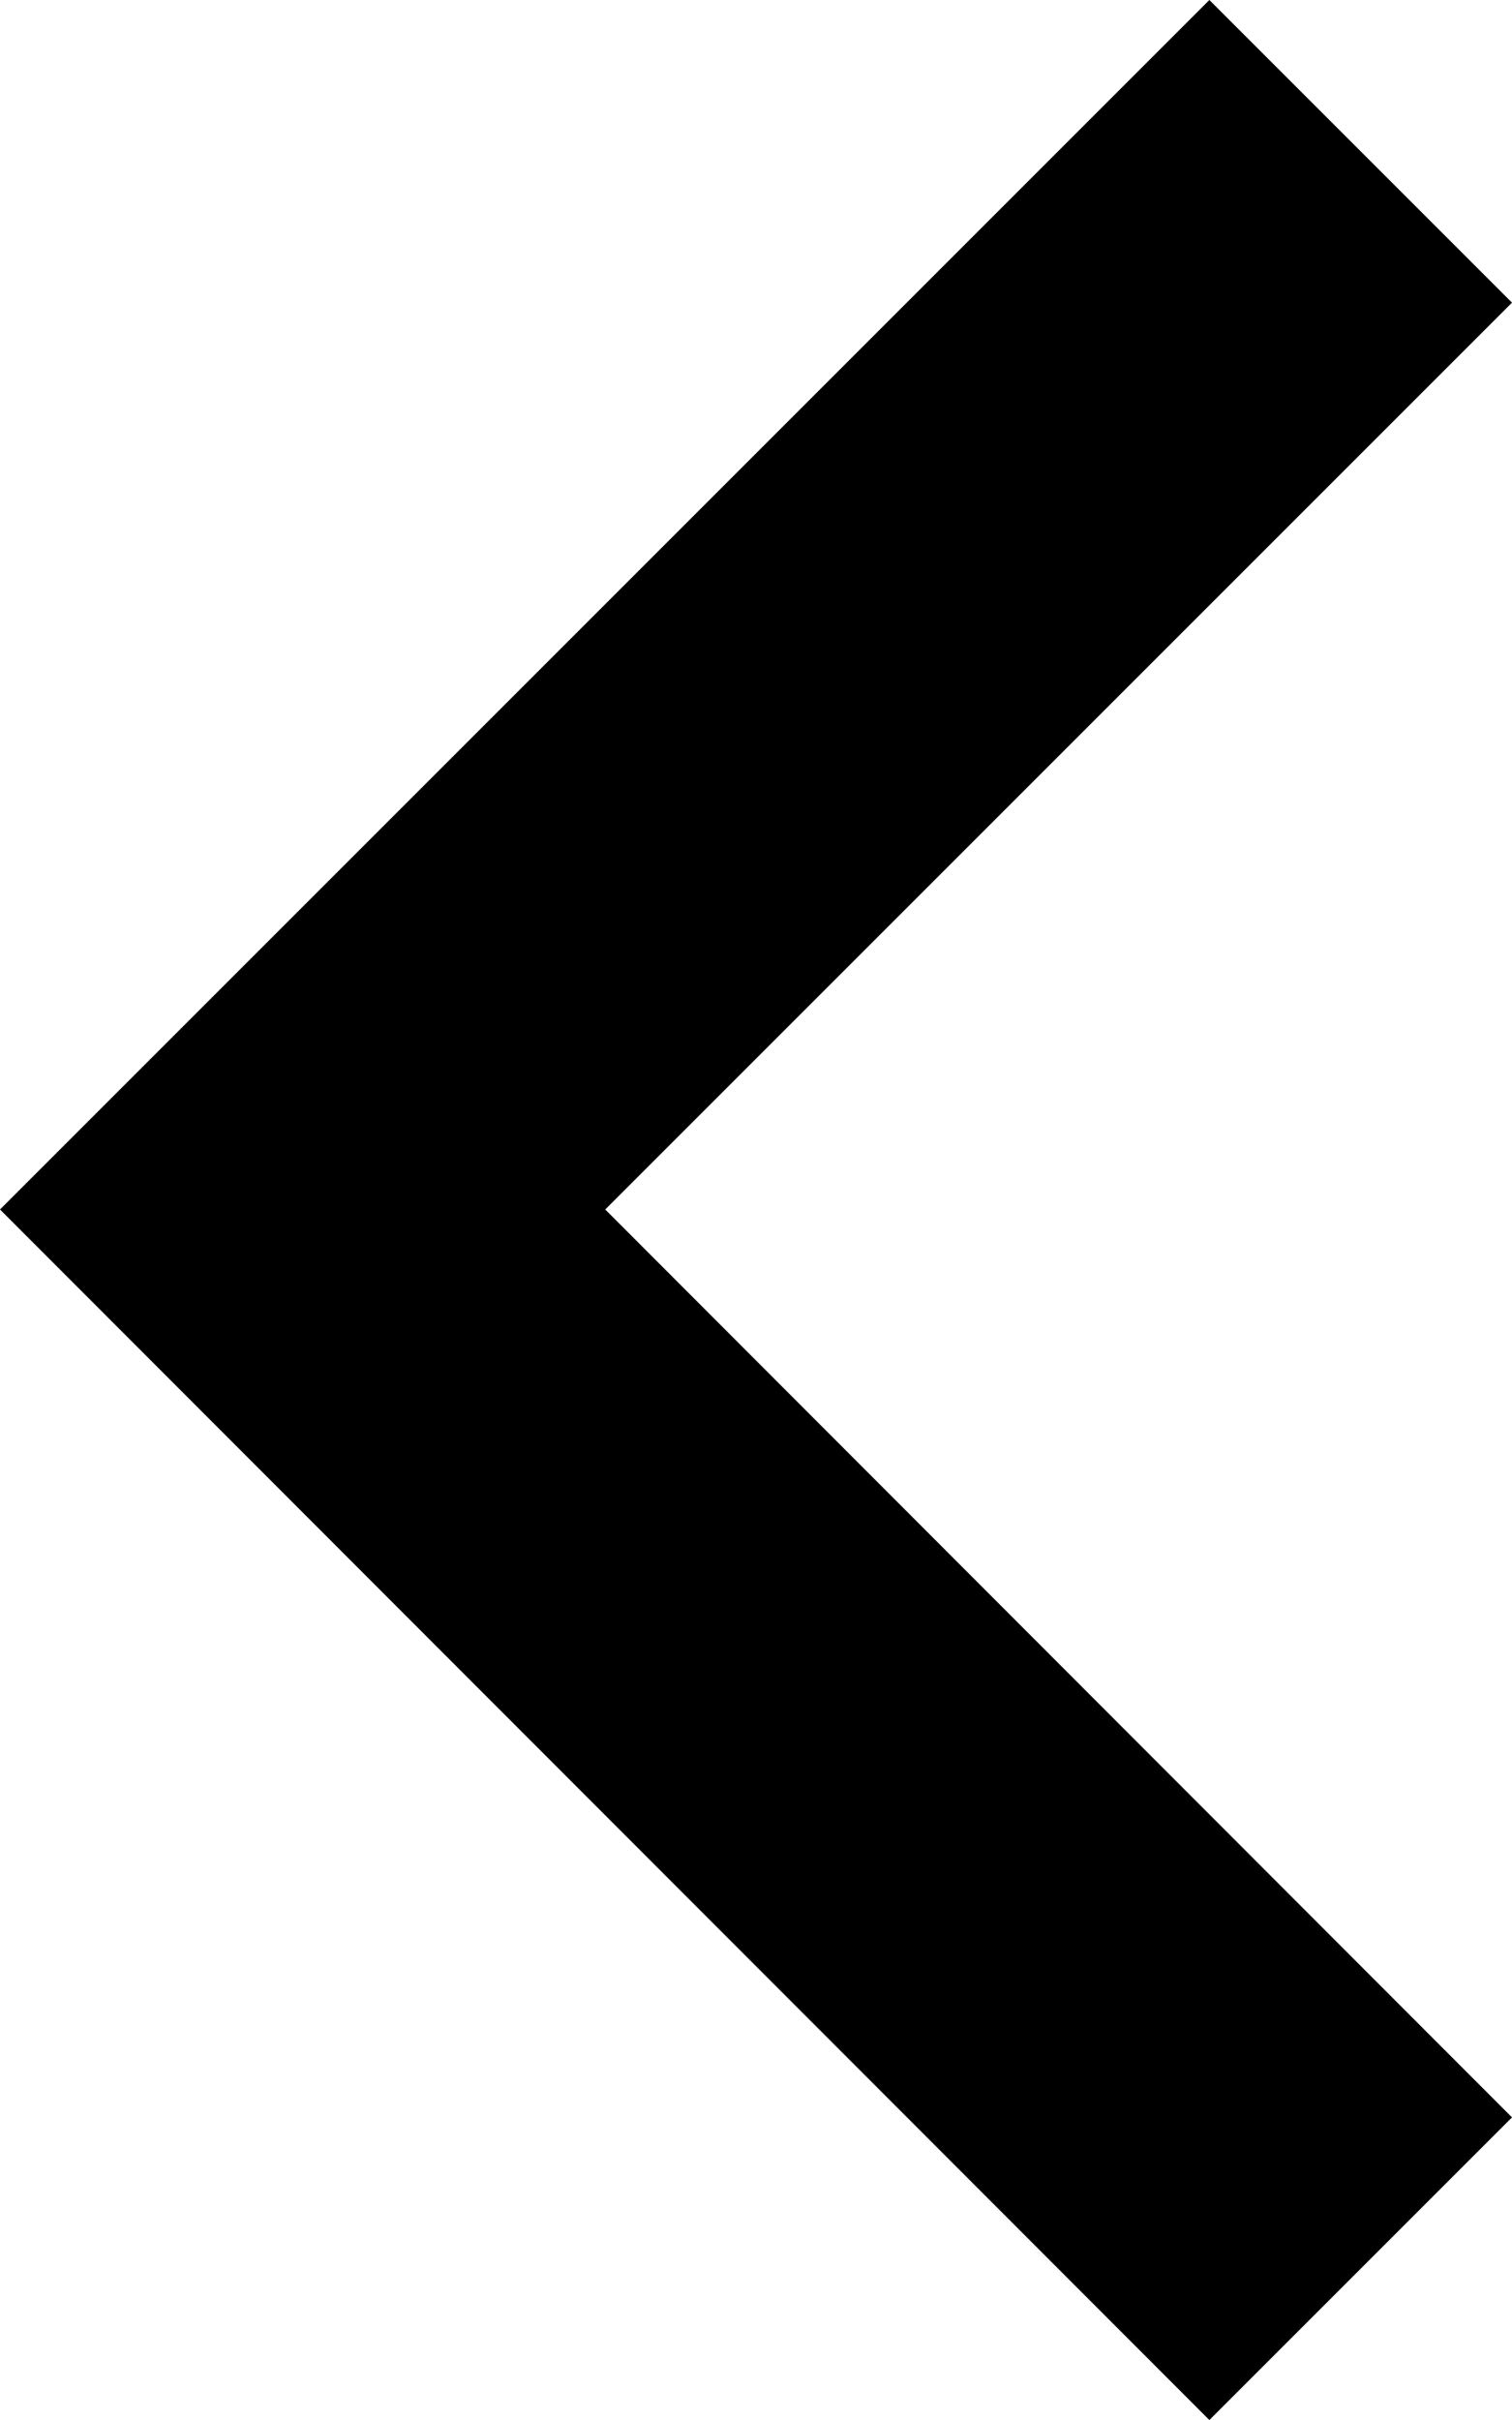 <?xml version="1.0" encoding="utf-8"?>
<!-- Generator: Adobe Illustrator 24.3.0, SVG Export Plug-In . SVG Version: 6.00 Build 0)  -->
<svg version="1.1" id="Layer_1" xmlns="http://www.w3.org/2000/svg" xmlns:xlink="http://www.w3.org/1999/xlink" x="0px" y="0px"
	 viewBox="0 0 141.4 226.3" style="enable-background:new 0 0 141.4 226.3;" xml:space="preserve">
<g>
	<polygon points="113.1,0 0,113.1 113.1,226.3 141.4,198 56.6,113.1 141.4,28.3 	"/>
</g>
</svg>
